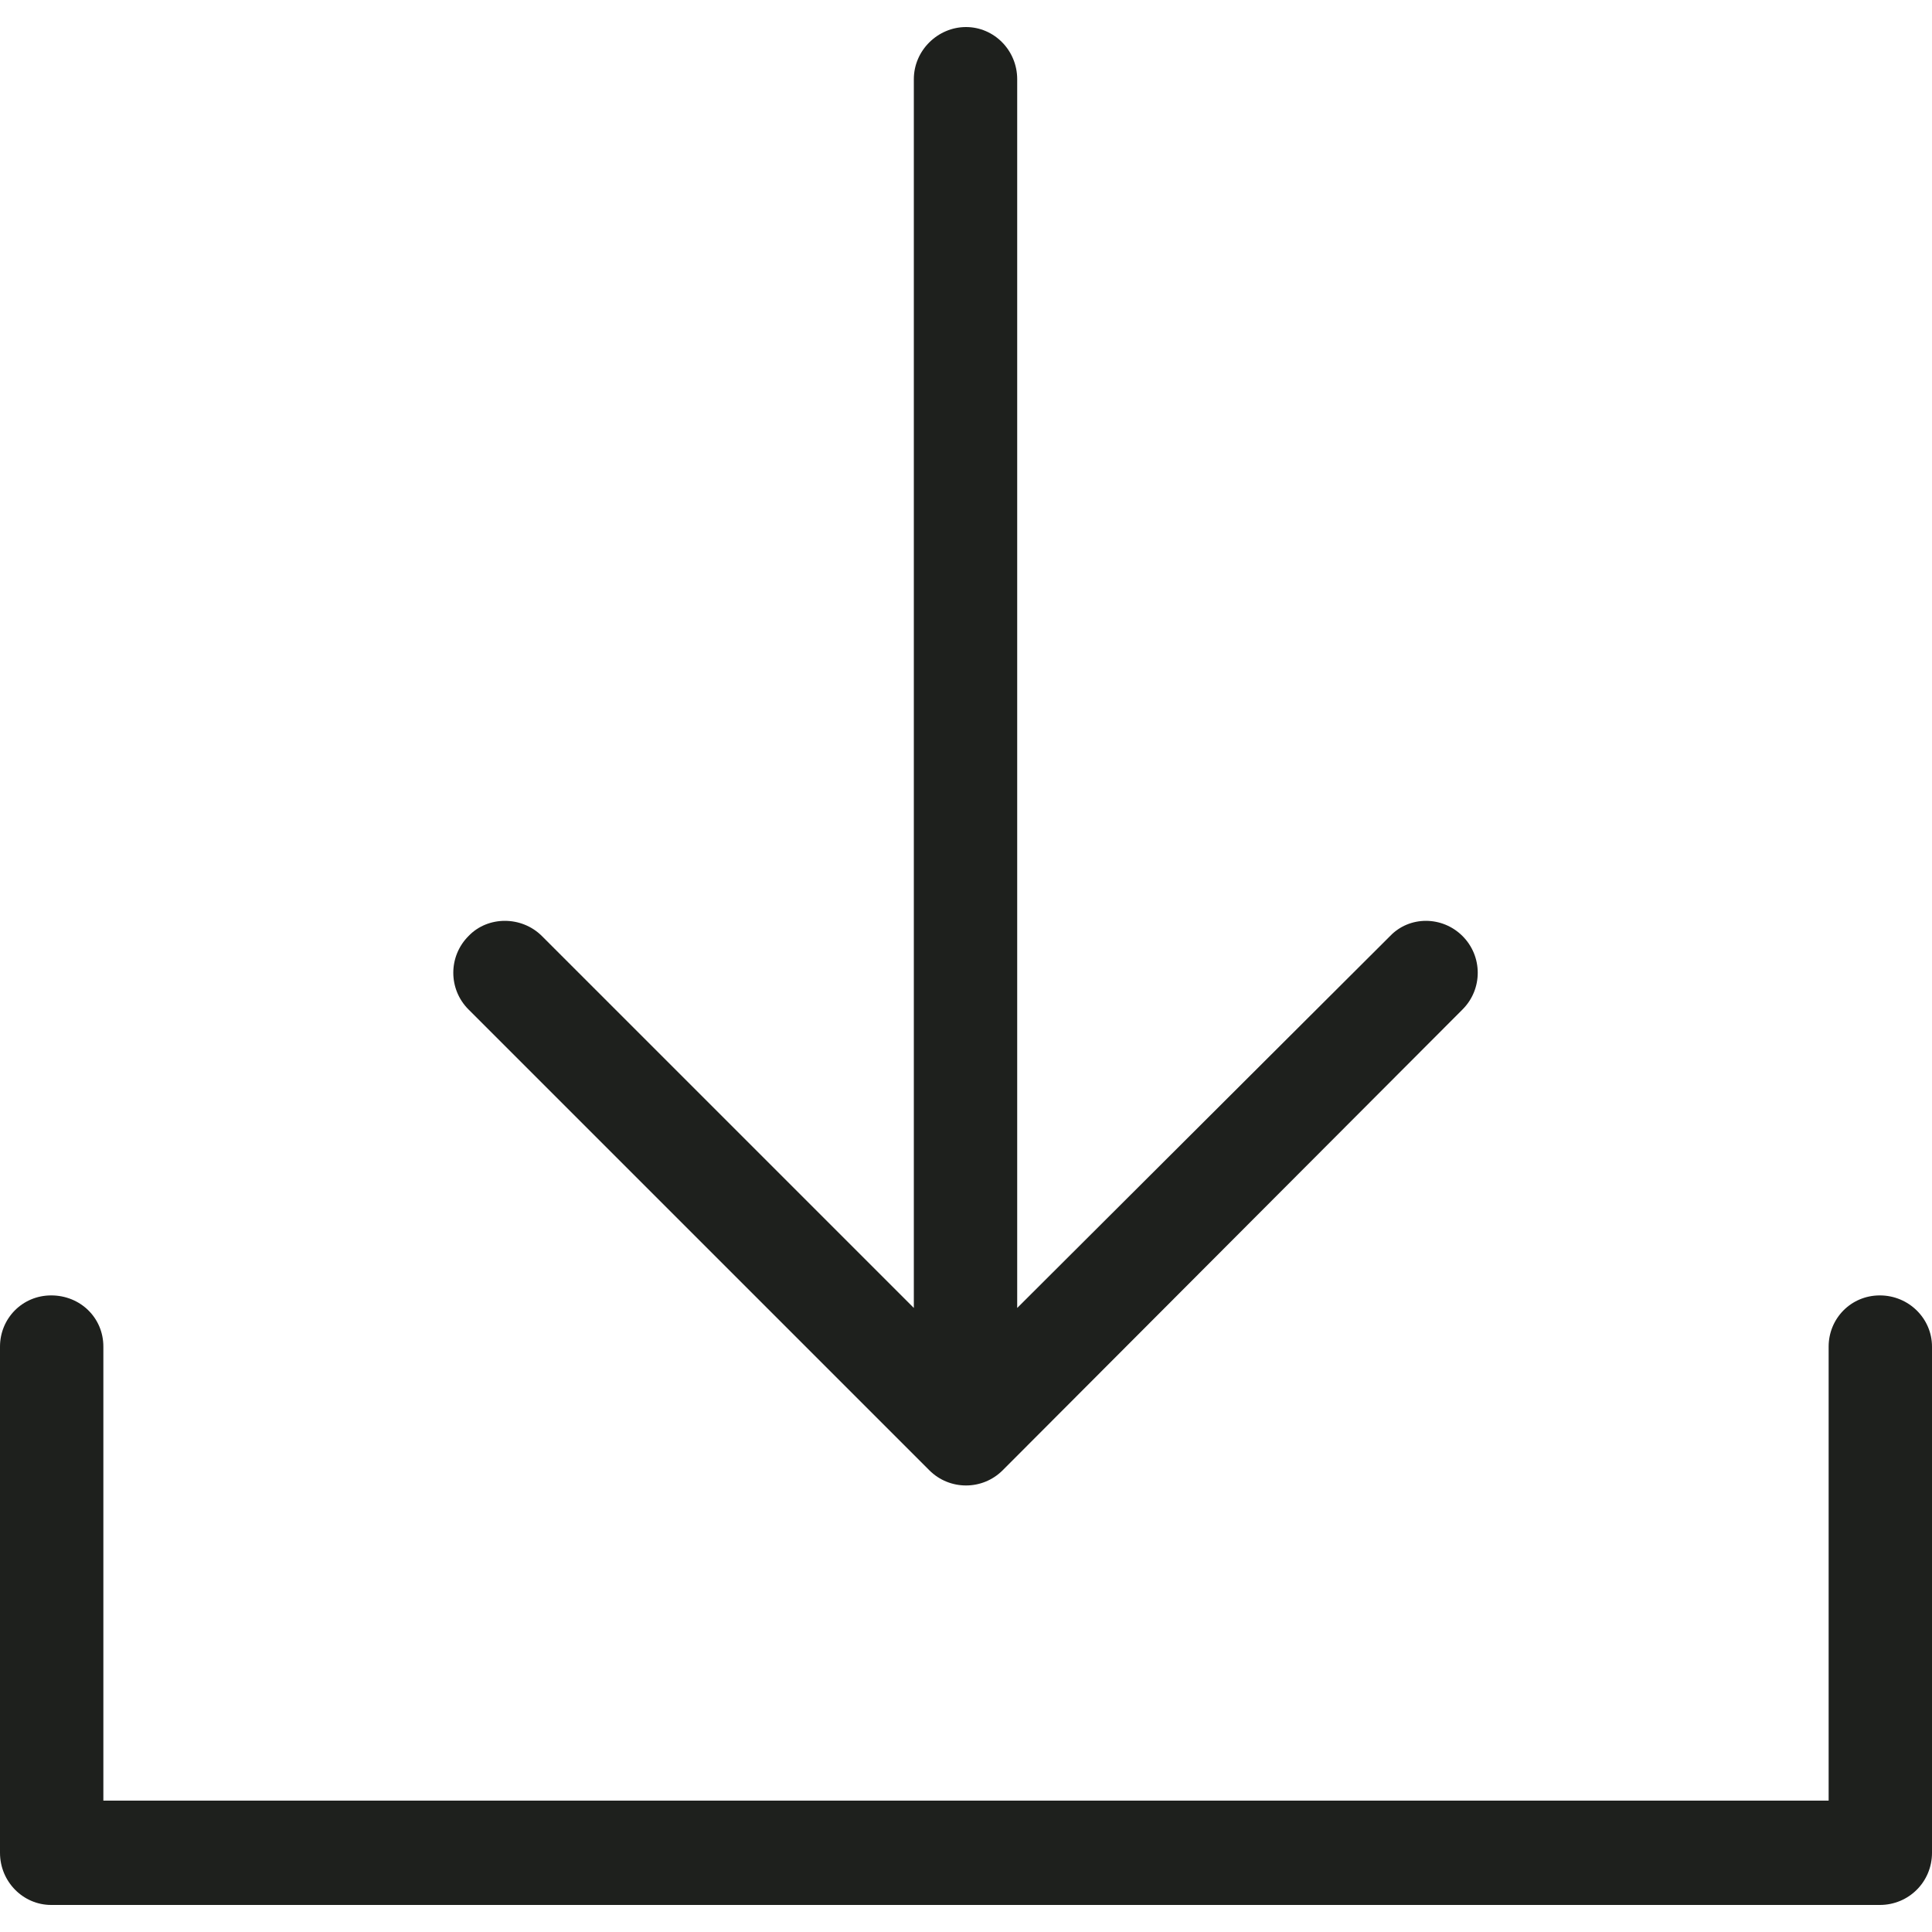 <?xml version="1.0" encoding="utf-8"?>
<!-- Generator: Adobe Illustrator 23.0.1, SVG Export Plug-In . SVG Version: 6.00 Build 0)  -->
<svg version="1.1" id="Warstwa_1" xmlns="http://www.w3.org/2000/svg" xmlns:xlink="http://www.w3.org/1999/xlink" x="0px" y="0px"
	 viewBox="0 0 200 200" style="enable-background:new 0 0 200 200;" xml:space="preserve">
<style type="text/css">
	.st0{fill:#1D1D1B;}
	.st1{fill:#1E201D;}
	.st2{fill:#191817;}
	.st3{fill:none;stroke:#000000;stroke-width:5.1;stroke-miterlimit:10;}
</style>
<g>
	<path class="st1" d="M96.2,152.2c2.1,2.1,5.5,2.1,7.6,0l47.6-47.7c2.1-2.1,2.1-5.5,0-7.6c-2.1-2.1-5.5-2.1-7.5,0l-38.6,38.5V8.2
		c0-3-2.4-5.4-5.3-5.4s-5.4,2.4-5.4,5.4v127.2L56.1,96.9c-2.1-2.1-5.6-2.1-7.6,0c-2.1,2.1-2.1,5.5,0,7.6L96.2,152.2z"/>
	<path class="st1" d="M194.6,134.1c-3,0-5.3,2.4-5.3,5.3v47H10.7v-47c0-3-2.4-5.3-5.4-5.3c-3,0-5.3,2.4-5.3,5.3v52.4
		c0,3,2.4,5.4,5.3,5.4h189.3c3,0,5.4-2.4,5.4-5.4v-52.4C200,136.5,197.6,134.1,194.6,134.1z"/>
</g>
</svg>
